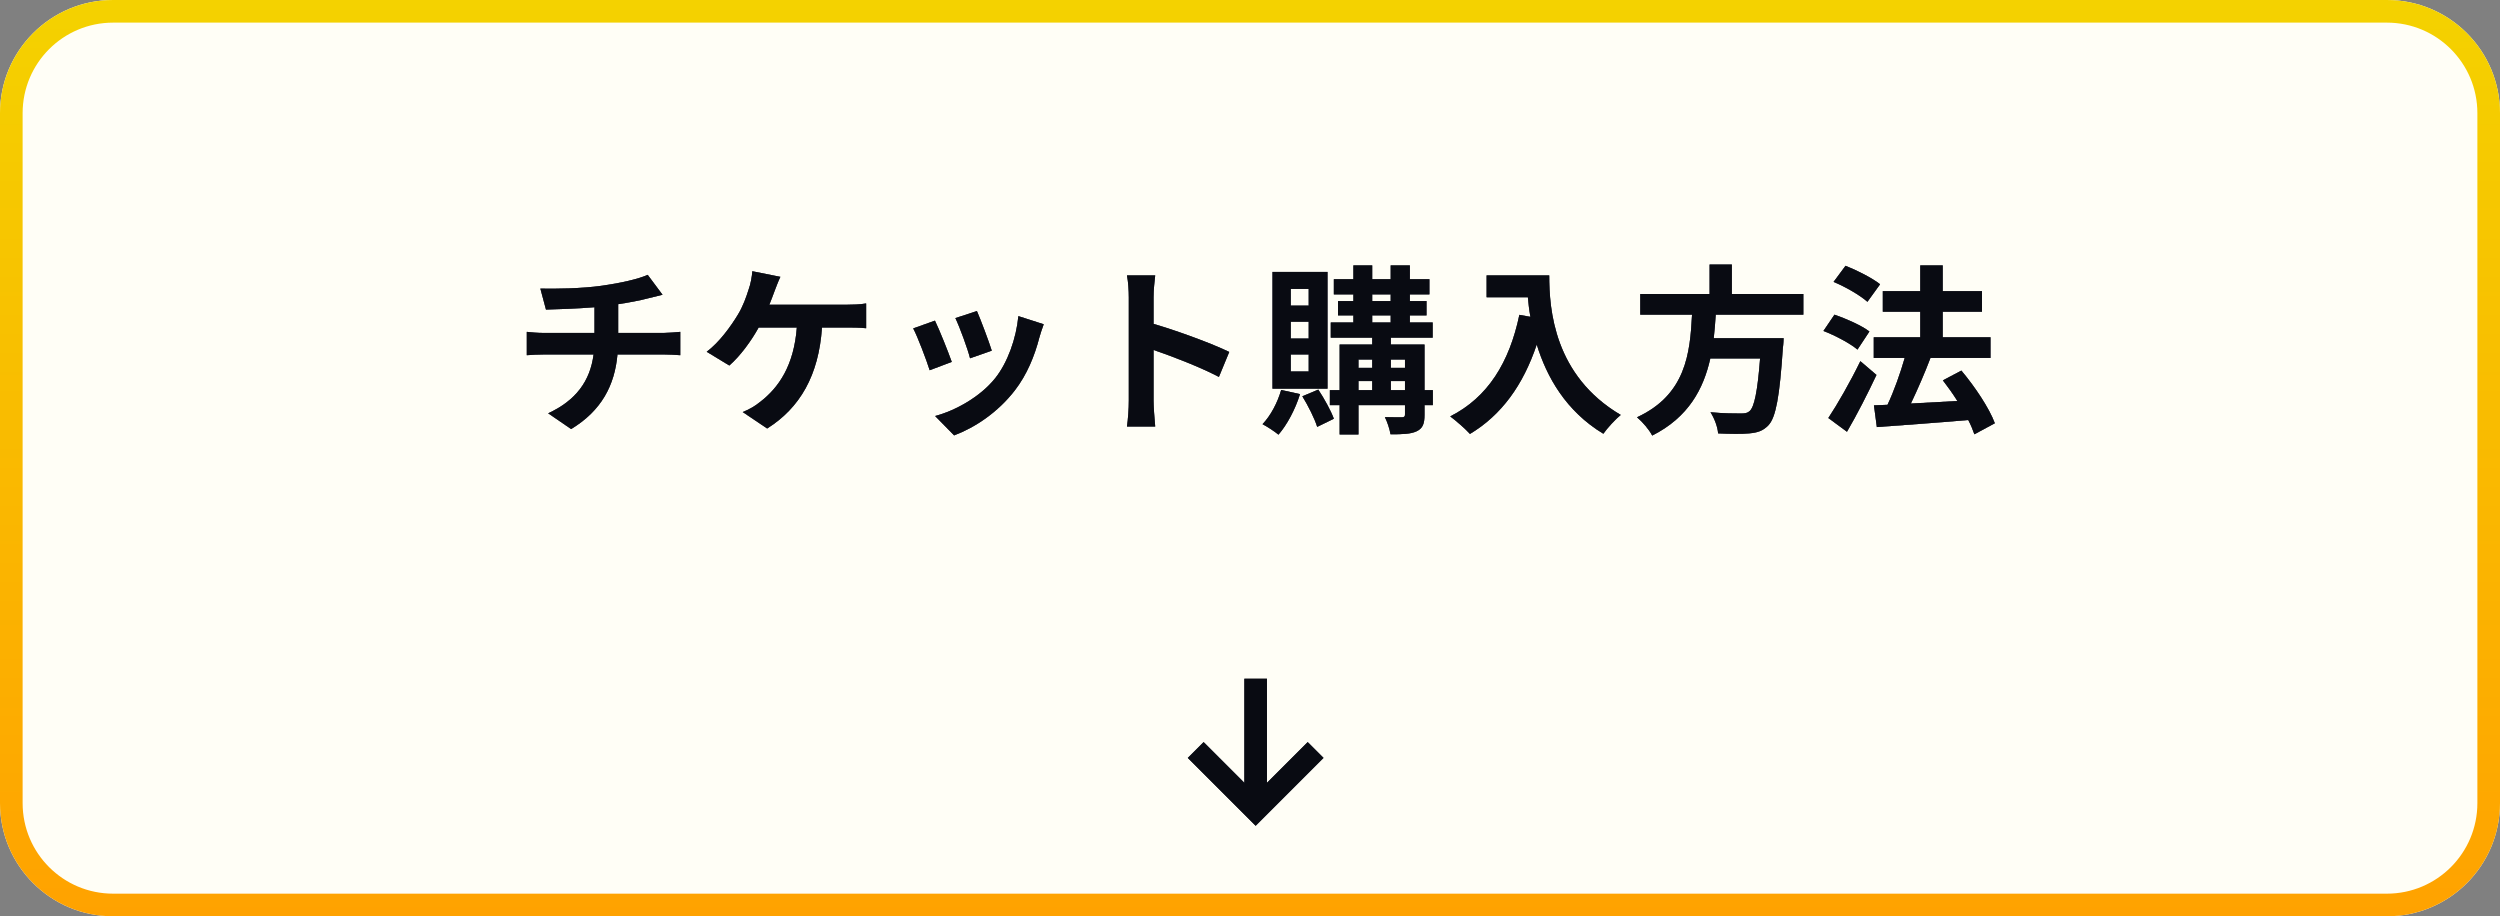 <svg width="221" height="81" viewBox="0 0 221 81" fill="none" xmlns="http://www.w3.org/2000/svg">
<rect x="0" y="0" width="221" height="81" fill="#808080" stroke="none"/>
<path d="M0 10C0 4.477 4.477 0 10 0H211C216.523 0 221 4.477 221 10V71C221 76.523 216.523 81 211 81H10C4.477 81 0 76.523 0 71V10Z" fill="#FFFEF6"/>
<path fill-rule="evenodd" clip-rule="evenodd" d="M211 2H10C5.582 2 2 5.582 2 10V71C2 75.418 5.582 79 10 79H211C215.418 79 219 75.418 219 71V10C219 5.582 215.418 2 211 2ZM10 0C4.477 0 0 4.477 0 10V71C0 76.523 4.477 81 10 81H211C216.523 81 221 76.523 221 71V10C221 4.477 216.523 0 211 0H10Z" fill="url(#paint0_linear_417_2179)"/>
<path d="M166.2 25.128L165.08 26.68C164.456 26.12 163.144 25.352 162.088 24.92L163.144 23.496C164.168 23.896 165.512 24.584 166.2 25.128ZM165.256 29.304L164.2 30.904C163.56 30.36 162.232 29.656 161.192 29.256L162.168 27.816C163.192 28.168 164.568 28.776 165.256 29.304ZM164.456 31.928L165.88 33.144C165.096 34.808 164.168 36.632 163.272 38.168L161.624 36.952C162.424 35.752 163.56 33.768 164.456 31.928ZM176.344 37.416L174.536 38.392C174.408 38.024 174.232 37.576 173.992 37.128C171.096 37.384 168.072 37.592 165.912 37.752L165.656 35.832L166.856 35.784C167.432 34.568 167.992 32.984 168.376 31.64H165.64V29.816H169.752V27.56H166.44V25.736H169.752V23.464H171.736V25.736H175.208V27.56H171.736V29.816H175.96V31.64H170.584L170.648 31.656C170.136 33 169.496 34.472 168.92 35.672C170.2 35.608 171.624 35.528 173.032 35.448C172.632 34.808 172.184 34.184 171.752 33.624L173.384 32.76C174.568 34.168 175.848 36.072 176.344 37.416Z" fill="#212843"/>
<path d="M166.2 25.128L165.08 26.68C164.456 26.12 163.144 25.352 162.088 24.92L163.144 23.496C164.168 23.896 165.512 24.584 166.2 25.128ZM165.256 29.304L164.2 30.904C163.56 30.36 162.232 29.656 161.192 29.256L162.168 27.816C163.192 28.168 164.568 28.776 165.256 29.304ZM164.456 31.928L165.88 33.144C165.096 34.808 164.168 36.632 163.272 38.168L161.624 36.952C162.424 35.752 163.56 33.768 164.456 31.928ZM176.344 37.416L174.536 38.392C174.408 38.024 174.232 37.576 173.992 37.128C171.096 37.384 168.072 37.592 165.912 37.752L165.656 35.832L166.856 35.784C167.432 34.568 167.992 32.984 168.376 31.64H165.64V29.816H169.752V27.56H166.44V25.736H169.752V23.464H171.736V25.736H175.208V27.56H171.736V29.816H175.96V31.64H170.584L170.648 31.656C170.136 33 169.496 34.472 168.92 35.672C170.2 35.608 171.624 35.528 173.032 35.448C172.632 34.808 172.184 34.184 171.752 33.624L173.384 32.76C174.568 34.168 175.848 36.072 176.344 37.416Z" fill="black" fill-opacity="0.2"/>
<path d="M166.2 25.128L165.08 26.68C164.456 26.12 163.144 25.352 162.088 24.92L163.144 23.496C164.168 23.896 165.512 24.584 166.2 25.128ZM165.256 29.304L164.2 30.904C163.56 30.36 162.232 29.656 161.192 29.256L162.168 27.816C163.192 28.168 164.568 28.776 165.256 29.304ZM164.456 31.928L165.88 33.144C165.096 34.808 164.168 36.632 163.272 38.168L161.624 36.952C162.424 35.752 163.56 33.768 164.456 31.928ZM176.344 37.416L174.536 38.392C174.408 38.024 174.232 37.576 173.992 37.128C171.096 37.384 168.072 37.592 165.912 37.752L165.656 35.832L166.856 35.784C167.432 34.568 167.992 32.984 168.376 31.64H165.64V29.816H169.752V27.56H166.44V25.736H169.752V23.464H171.736V25.736H175.208V27.56H171.736V29.816H175.96V31.64H170.584L170.648 31.656C170.136 33 169.496 34.472 168.92 35.672C170.2 35.608 171.624 35.528 173.032 35.448C172.632 34.808 172.184 34.184 171.752 33.624L173.384 32.76C174.568 34.168 175.848 36.072 176.344 37.416Z" fill="black" fill-opacity="0.2"/>
<path d="M166.2 25.128L165.08 26.68C164.456 26.12 163.144 25.352 162.088 24.92L163.144 23.496C164.168 23.896 165.512 24.584 166.2 25.128ZM165.256 29.304L164.2 30.904C163.56 30.36 162.232 29.656 161.192 29.256L162.168 27.816C163.192 28.168 164.568 28.776 165.256 29.304ZM164.456 31.928L165.88 33.144C165.096 34.808 164.168 36.632 163.272 38.168L161.624 36.952C162.424 35.752 163.56 33.768 164.456 31.928ZM176.344 37.416L174.536 38.392C174.408 38.024 174.232 37.576 173.992 37.128C171.096 37.384 168.072 37.592 165.912 37.752L165.656 35.832L166.856 35.784C167.432 34.568 167.992 32.984 168.376 31.64H165.64V29.816H169.752V27.56H166.44V25.736H169.752V23.464H171.736V25.736H175.208V27.56H171.736V29.816H175.96V31.64H170.584L170.648 31.656C170.136 33 169.496 34.472 168.92 35.672C170.2 35.608 171.624 35.528 173.032 35.448C172.632 34.808 172.184 34.184 171.752 33.624L173.384 32.76C174.568 34.168 175.848 36.072 176.344 37.416Z" fill="black" fill-opacity="0.2"/>
<path d="M166.2 25.128L165.08 26.68C164.456 26.12 163.144 25.352 162.088 24.92L163.144 23.496C164.168 23.896 165.512 24.584 166.2 25.128ZM165.256 29.304L164.2 30.904C163.56 30.36 162.232 29.656 161.192 29.256L162.168 27.816C163.192 28.168 164.568 28.776 165.256 29.304ZM164.456 31.928L165.88 33.144C165.096 34.808 164.168 36.632 163.272 38.168L161.624 36.952C162.424 35.752 163.56 33.768 164.456 31.928ZM176.344 37.416L174.536 38.392C174.408 38.024 174.232 37.576 173.992 37.128C171.096 37.384 168.072 37.592 165.912 37.752L165.656 35.832L166.856 35.784C167.432 34.568 167.992 32.984 168.376 31.64H165.64V29.816H169.752V27.56H166.44V25.736H169.752V23.464H171.736V25.736H175.208V27.56H171.736V29.816H175.96V31.64H170.584L170.648 31.656C170.136 33 169.496 34.472 168.92 35.672C170.2 35.608 171.624 35.528 173.032 35.448C172.632 34.808 172.184 34.184 171.752 33.624L173.384 32.76C174.568 34.168 175.848 36.072 176.344 37.416Z" fill="black" fill-opacity="0.2"/>
<path d="M166.2 25.128L165.08 26.68C164.456 26.12 163.144 25.352 162.088 24.92L163.144 23.496C164.168 23.896 165.512 24.584 166.2 25.128ZM165.256 29.304L164.2 30.904C163.56 30.36 162.232 29.656 161.192 29.256L162.168 27.816C163.192 28.168 164.568 28.776 165.256 29.304ZM164.456 31.928L165.88 33.144C165.096 34.808 164.168 36.632 163.272 38.168L161.624 36.952C162.424 35.752 163.56 33.768 164.456 31.928ZM176.344 37.416L174.536 38.392C174.408 38.024 174.232 37.576 173.992 37.128C171.096 37.384 168.072 37.592 165.912 37.752L165.656 35.832L166.856 35.784C167.432 34.568 167.992 32.984 168.376 31.64H165.64V29.816H169.752V27.56H166.44V25.736H169.752V23.464H171.736V25.736H175.208V27.56H171.736V29.816H175.96V31.64H170.584L170.648 31.656C170.136 33 169.496 34.472 168.92 35.672C170.2 35.608 171.624 35.528 173.032 35.448C172.632 34.808 172.184 34.184 171.752 33.624L173.384 32.76C174.568 34.168 175.848 36.072 176.344 37.416Z" fill="black" fill-opacity="0.2"/>
<path d="M166.2 25.128L165.08 26.68C164.456 26.12 163.144 25.352 162.088 24.92L163.144 23.496C164.168 23.896 165.512 24.584 166.2 25.128ZM165.256 29.304L164.2 30.904C163.56 30.36 162.232 29.656 161.192 29.256L162.168 27.816C163.192 28.168 164.568 28.776 165.256 29.304ZM164.456 31.928L165.88 33.144C165.096 34.808 164.168 36.632 163.272 38.168L161.624 36.952C162.424 35.752 163.56 33.768 164.456 31.928ZM176.344 37.416L174.536 38.392C174.408 38.024 174.232 37.576 173.992 37.128C171.096 37.384 168.072 37.592 165.912 37.752L165.656 35.832L166.856 35.784C167.432 34.568 167.992 32.984 168.376 31.64H165.64V29.816H169.752V27.56H166.44V25.736H169.752V23.464H171.736V25.736H175.208V27.56H171.736V29.816H175.96V31.64H170.584L170.648 31.656C170.136 33 169.496 34.472 168.92 35.672C170.2 35.608 171.624 35.528 173.032 35.448C172.632 34.808 172.184 34.184 171.752 33.624L173.384 32.76C174.568 34.168 175.848 36.072 176.344 37.416Z" fill="black" fill-opacity="0.2"/>
<path d="M159.416 27.816H151.672C151.624 28.504 151.576 29.208 151.496 29.896H157.672C157.672 29.896 157.656 30.472 157.608 30.728C157.32 35.08 156.984 36.872 156.344 37.576C155.864 38.088 155.368 38.248 154.616 38.312C154.024 38.376 152.952 38.36 151.88 38.312C151.848 37.768 151.56 36.984 151.208 36.44C152.312 36.552 153.432 36.552 153.896 36.552C154.248 36.552 154.472 36.52 154.664 36.344C155.08 35.992 155.368 34.6 155.592 31.688H151.192C150.584 34.392 149.256 36.888 146.056 38.504C145.784 37.976 145.208 37.304 144.712 36.888C149.032 34.888 149.4 31.24 149.576 27.816H145V25.992H151.128V23.384H153.096V25.992H159.416V27.816Z" fill="#212843"/>
<path d="M159.416 27.816H151.672C151.624 28.504 151.576 29.208 151.496 29.896H157.672C157.672 29.896 157.656 30.472 157.608 30.728C157.32 35.08 156.984 36.872 156.344 37.576C155.864 38.088 155.368 38.248 154.616 38.312C154.024 38.376 152.952 38.36 151.88 38.312C151.848 37.768 151.56 36.984 151.208 36.44C152.312 36.552 153.432 36.552 153.896 36.552C154.248 36.552 154.472 36.52 154.664 36.344C155.08 35.992 155.368 34.6 155.592 31.688H151.192C150.584 34.392 149.256 36.888 146.056 38.504C145.784 37.976 145.208 37.304 144.712 36.888C149.032 34.888 149.4 31.24 149.576 27.816H145V25.992H151.128V23.384H153.096V25.992H159.416V27.816Z" fill="black" fill-opacity="0.2"/>
<path d="M159.416 27.816H151.672C151.624 28.504 151.576 29.208 151.496 29.896H157.672C157.672 29.896 157.656 30.472 157.608 30.728C157.32 35.08 156.984 36.872 156.344 37.576C155.864 38.088 155.368 38.248 154.616 38.312C154.024 38.376 152.952 38.36 151.88 38.312C151.848 37.768 151.56 36.984 151.208 36.44C152.312 36.552 153.432 36.552 153.896 36.552C154.248 36.552 154.472 36.52 154.664 36.344C155.08 35.992 155.368 34.6 155.592 31.688H151.192C150.584 34.392 149.256 36.888 146.056 38.504C145.784 37.976 145.208 37.304 144.712 36.888C149.032 34.888 149.4 31.24 149.576 27.816H145V25.992H151.128V23.384H153.096V25.992H159.416V27.816Z" fill="black" fill-opacity="0.2"/>
<path d="M159.416 27.816H151.672C151.624 28.504 151.576 29.208 151.496 29.896H157.672C157.672 29.896 157.656 30.472 157.608 30.728C157.32 35.08 156.984 36.872 156.344 37.576C155.864 38.088 155.368 38.248 154.616 38.312C154.024 38.376 152.952 38.36 151.88 38.312C151.848 37.768 151.56 36.984 151.208 36.44C152.312 36.552 153.432 36.552 153.896 36.552C154.248 36.552 154.472 36.52 154.664 36.344C155.08 35.992 155.368 34.6 155.592 31.688H151.192C150.584 34.392 149.256 36.888 146.056 38.504C145.784 37.976 145.208 37.304 144.712 36.888C149.032 34.888 149.4 31.24 149.576 27.816H145V25.992H151.128V23.384H153.096V25.992H159.416V27.816Z" fill="black" fill-opacity="0.2"/>
<path d="M159.416 27.816H151.672C151.624 28.504 151.576 29.208 151.496 29.896H157.672C157.672 29.896 157.656 30.472 157.608 30.728C157.32 35.08 156.984 36.872 156.344 37.576C155.864 38.088 155.368 38.248 154.616 38.312C154.024 38.376 152.952 38.36 151.88 38.312C151.848 37.768 151.56 36.984 151.208 36.44C152.312 36.552 153.432 36.552 153.896 36.552C154.248 36.552 154.472 36.52 154.664 36.344C155.08 35.992 155.368 34.6 155.592 31.688H151.192C150.584 34.392 149.256 36.888 146.056 38.504C145.784 37.976 145.208 37.304 144.712 36.888C149.032 34.888 149.4 31.24 149.576 27.816H145V25.992H151.128V23.384H153.096V25.992H159.416V27.816Z" fill="black" fill-opacity="0.2"/>
<path d="M159.416 27.816H151.672C151.624 28.504 151.576 29.208 151.496 29.896H157.672C157.672 29.896 157.656 30.472 157.608 30.728C157.32 35.08 156.984 36.872 156.344 37.576C155.864 38.088 155.368 38.248 154.616 38.312C154.024 38.376 152.952 38.36 151.88 38.312C151.848 37.768 151.56 36.984 151.208 36.44C152.312 36.552 153.432 36.552 153.896 36.552C154.248 36.552 154.472 36.52 154.664 36.344C155.08 35.992 155.368 34.6 155.592 31.688H151.192C150.584 34.392 149.256 36.888 146.056 38.504C145.784 37.976 145.208 37.304 144.712 36.888C149.032 34.888 149.4 31.24 149.576 27.816H145V25.992H151.128V23.384H153.096V25.992H159.416V27.816Z" fill="black" fill-opacity="0.2"/>
<path d="M159.416 27.816H151.672C151.624 28.504 151.576 29.208 151.496 29.896H157.672C157.672 29.896 157.656 30.472 157.608 30.728C157.32 35.08 156.984 36.872 156.344 37.576C155.864 38.088 155.368 38.248 154.616 38.312C154.024 38.376 152.952 38.36 151.88 38.312C151.848 37.768 151.56 36.984 151.208 36.44C152.312 36.552 153.432 36.552 153.896 36.552C154.248 36.552 154.472 36.52 154.664 36.344C155.08 35.992 155.368 34.6 155.592 31.688H151.192C150.584 34.392 149.256 36.888 146.056 38.504C145.784 37.976 145.208 37.304 144.712 36.888C149.032 34.888 149.4 31.24 149.576 27.816H145V25.992H151.128V23.384H153.096V25.992H159.416V27.816Z" fill="black" fill-opacity="0.2"/>
<path d="M131.416 24.344H136.952C136.952 27.368 137.384 33.208 143.272 36.68C142.856 37.016 142.072 37.848 141.736 38.344C138.424 36.344 136.728 33.32 135.848 30.456C134.648 34.04 132.728 36.696 129.944 38.36C129.592 37.96 128.696 37.176 128.2 36.808C131.528 35.128 133.432 32.04 134.312 27.832L135.288 28.008C135.176 27.4 135.112 26.824 135.064 26.28H131.416V24.344Z" fill="#212843"/>
<path d="M131.416 24.344H136.952C136.952 27.368 137.384 33.208 143.272 36.68C142.856 37.016 142.072 37.848 141.736 38.344C138.424 36.344 136.728 33.32 135.848 30.456C134.648 34.04 132.728 36.696 129.944 38.36C129.592 37.96 128.696 37.176 128.2 36.808C131.528 35.128 133.432 32.04 134.312 27.832L135.288 28.008C135.176 27.4 135.112 26.824 135.064 26.28H131.416V24.344Z" fill="black" fill-opacity="0.2"/>
<path d="M131.416 24.344H136.952C136.952 27.368 137.384 33.208 143.272 36.68C142.856 37.016 142.072 37.848 141.736 38.344C138.424 36.344 136.728 33.32 135.848 30.456C134.648 34.04 132.728 36.696 129.944 38.36C129.592 37.96 128.696 37.176 128.2 36.808C131.528 35.128 133.432 32.04 134.312 27.832L135.288 28.008C135.176 27.4 135.112 26.824 135.064 26.28H131.416V24.344Z" fill="black" fill-opacity="0.2"/>
<path d="M131.416 24.344H136.952C136.952 27.368 137.384 33.208 143.272 36.68C142.856 37.016 142.072 37.848 141.736 38.344C138.424 36.344 136.728 33.32 135.848 30.456C134.648 34.04 132.728 36.696 129.944 38.36C129.592 37.96 128.696 37.176 128.2 36.808C131.528 35.128 133.432 32.04 134.312 27.832L135.288 28.008C135.176 27.4 135.112 26.824 135.064 26.28H131.416V24.344Z" fill="black" fill-opacity="0.2"/>
<path d="M131.416 24.344H136.952C136.952 27.368 137.384 33.208 143.272 36.68C142.856 37.016 142.072 37.848 141.736 38.344C138.424 36.344 136.728 33.32 135.848 30.456C134.648 34.04 132.728 36.696 129.944 38.36C129.592 37.96 128.696 37.176 128.2 36.808C131.528 35.128 133.432 32.04 134.312 27.832L135.288 28.008C135.176 27.4 135.112 26.824 135.064 26.28H131.416V24.344Z" fill="black" fill-opacity="0.2"/>
<path d="M131.416 24.344H136.952C136.952 27.368 137.384 33.208 143.272 36.68C142.856 37.016 142.072 37.848 141.736 38.344C138.424 36.344 136.728 33.32 135.848 30.456C134.648 34.04 132.728 36.696 129.944 38.36C129.592 37.96 128.696 37.176 128.2 36.808C131.528 35.128 133.432 32.04 134.312 27.832L135.288 28.008C135.176 27.4 135.112 26.824 135.064 26.28H131.416V24.344Z" fill="black" fill-opacity="0.2"/>
<path d="M131.416 24.344H136.952C136.952 27.368 137.384 33.208 143.272 36.68C142.856 37.016 142.072 37.848 141.736 38.344C138.424 36.344 136.728 33.32 135.848 30.456C134.648 34.04 132.728 36.696 129.944 38.36C129.592 37.96 128.696 37.176 128.2 36.808C131.528 35.128 133.432 32.04 134.312 27.832L135.288 28.008C135.176 27.4 135.112 26.824 135.064 26.28H131.416V24.344Z" fill="black" fill-opacity="0.2"/>
<path d="M115.688 27.016V25.544H114.104V27.016H115.688ZM115.688 29.928V28.44H114.104V29.928H115.688ZM115.688 32.84V31.336H114.104V32.84H115.688ZM117.352 24.04V34.36H112.488V24.04H117.352ZM113.256 34.472L114.92 34.84C114.504 36.184 113.768 37.56 113.016 38.424C112.696 38.152 112.008 37.704 111.608 37.496C112.328 36.744 112.936 35.592 113.256 34.472ZM115.128 35.032L116.536 34.44C117.064 35.24 117.656 36.312 117.912 37.016L116.44 37.736C116.216 37 115.64 35.864 115.128 35.032ZM122.952 34.488H124.2V33.688H122.952V34.488ZM120.088 33.688V34.488H121.304V33.688H120.088ZM121.304 31.784H120.088V32.52H121.304V31.784ZM124.2 31.784H122.952V32.52H124.2V31.784ZM121.304 27.88V28.504H122.936V27.88H121.304ZM121.304 26.024V26.616H122.936V26.024H121.304ZM126.664 34.488V35.816H125.928V36.664C125.928 37.464 125.768 37.864 125.24 38.12C124.712 38.376 123.96 38.392 122.92 38.392C122.856 37.944 122.632 37.288 122.424 36.872C123.048 36.888 123.736 36.888 123.928 36.888C124.136 36.888 124.2 36.824 124.2 36.648V35.816H120.088V38.408H118.424V35.816H117.56V34.488H118.424V30.456H121.304V29.848H117.64V28.504H119.64V27.88H118.28V26.616H119.64V26.024H117.912V24.68H119.64V23.464H121.304V24.68H122.936V23.464H124.632V24.68H126.36V26.024H124.632V26.616H126.104V27.88H124.632V28.504H126.648V29.848H122.952V30.456H125.928V34.488H126.664Z" fill="#212843"/>
<path d="M115.688 27.016V25.544H114.104V27.016H115.688ZM115.688 29.928V28.44H114.104V29.928H115.688ZM115.688 32.84V31.336H114.104V32.84H115.688ZM117.352 24.04V34.36H112.488V24.04H117.352ZM113.256 34.472L114.92 34.84C114.504 36.184 113.768 37.56 113.016 38.424C112.696 38.152 112.008 37.704 111.608 37.496C112.328 36.744 112.936 35.592 113.256 34.472ZM115.128 35.032L116.536 34.44C117.064 35.24 117.656 36.312 117.912 37.016L116.44 37.736C116.216 37 115.64 35.864 115.128 35.032ZM122.952 34.488H124.2V33.688H122.952V34.488ZM120.088 33.688V34.488H121.304V33.688H120.088ZM121.304 31.784H120.088V32.52H121.304V31.784ZM124.2 31.784H122.952V32.52H124.2V31.784ZM121.304 27.88V28.504H122.936V27.88H121.304ZM121.304 26.024V26.616H122.936V26.024H121.304ZM126.664 34.488V35.816H125.928V36.664C125.928 37.464 125.768 37.864 125.24 38.12C124.712 38.376 123.96 38.392 122.92 38.392C122.856 37.944 122.632 37.288 122.424 36.872C123.048 36.888 123.736 36.888 123.928 36.888C124.136 36.888 124.2 36.824 124.2 36.648V35.816H120.088V38.408H118.424V35.816H117.56V34.488H118.424V30.456H121.304V29.848H117.64V28.504H119.64V27.88H118.28V26.616H119.64V26.024H117.912V24.68H119.64V23.464H121.304V24.68H122.936V23.464H124.632V24.68H126.36V26.024H124.632V26.616H126.104V27.88H124.632V28.504H126.648V29.848H122.952V30.456H125.928V34.488H126.664Z" fill="black" fill-opacity="0.2"/>
<path d="M115.688 27.016V25.544H114.104V27.016H115.688ZM115.688 29.928V28.44H114.104V29.928H115.688ZM115.688 32.84V31.336H114.104V32.84H115.688ZM117.352 24.04V34.36H112.488V24.04H117.352ZM113.256 34.472L114.92 34.84C114.504 36.184 113.768 37.56 113.016 38.424C112.696 38.152 112.008 37.704 111.608 37.496C112.328 36.744 112.936 35.592 113.256 34.472ZM115.128 35.032L116.536 34.44C117.064 35.24 117.656 36.312 117.912 37.016L116.44 37.736C116.216 37 115.64 35.864 115.128 35.032ZM122.952 34.488H124.2V33.688H122.952V34.488ZM120.088 33.688V34.488H121.304V33.688H120.088ZM121.304 31.784H120.088V32.52H121.304V31.784ZM124.2 31.784H122.952V32.52H124.2V31.784ZM121.304 27.88V28.504H122.936V27.88H121.304ZM121.304 26.024V26.616H122.936V26.024H121.304ZM126.664 34.488V35.816H125.928V36.664C125.928 37.464 125.768 37.864 125.24 38.12C124.712 38.376 123.96 38.392 122.92 38.392C122.856 37.944 122.632 37.288 122.424 36.872C123.048 36.888 123.736 36.888 123.928 36.888C124.136 36.888 124.2 36.824 124.2 36.648V35.816H120.088V38.408H118.424V35.816H117.56V34.488H118.424V30.456H121.304V29.848H117.64V28.504H119.64V27.88H118.28V26.616H119.64V26.024H117.912V24.68H119.64V23.464H121.304V24.68H122.936V23.464H124.632V24.68H126.36V26.024H124.632V26.616H126.104V27.88H124.632V28.504H126.648V29.848H122.952V30.456H125.928V34.488H126.664Z" fill="black" fill-opacity="0.2"/>
<path d="M115.688 27.016V25.544H114.104V27.016H115.688ZM115.688 29.928V28.44H114.104V29.928H115.688ZM115.688 32.84V31.336H114.104V32.84H115.688ZM117.352 24.04V34.36H112.488V24.04H117.352ZM113.256 34.472L114.92 34.84C114.504 36.184 113.768 37.56 113.016 38.424C112.696 38.152 112.008 37.704 111.608 37.496C112.328 36.744 112.936 35.592 113.256 34.472ZM115.128 35.032L116.536 34.44C117.064 35.24 117.656 36.312 117.912 37.016L116.44 37.736C116.216 37 115.64 35.864 115.128 35.032ZM122.952 34.488H124.2V33.688H122.952V34.488ZM120.088 33.688V34.488H121.304V33.688H120.088ZM121.304 31.784H120.088V32.52H121.304V31.784ZM124.2 31.784H122.952V32.52H124.2V31.784ZM121.304 27.88V28.504H122.936V27.88H121.304ZM121.304 26.024V26.616H122.936V26.024H121.304ZM126.664 34.488V35.816H125.928V36.664C125.928 37.464 125.768 37.864 125.24 38.12C124.712 38.376 123.96 38.392 122.92 38.392C122.856 37.944 122.632 37.288 122.424 36.872C123.048 36.888 123.736 36.888 123.928 36.888C124.136 36.888 124.2 36.824 124.2 36.648V35.816H120.088V38.408H118.424V35.816H117.56V34.488H118.424V30.456H121.304V29.848H117.64V28.504H119.64V27.88H118.28V26.616H119.64V26.024H117.912V24.68H119.64V23.464H121.304V24.68H122.936V23.464H124.632V24.68H126.36V26.024H124.632V26.616H126.104V27.88H124.632V28.504H126.648V29.848H122.952V30.456H125.928V34.488H126.664Z" fill="black" fill-opacity="0.2"/>
<path d="M115.688 27.016V25.544H114.104V27.016H115.688ZM115.688 29.928V28.44H114.104V29.928H115.688ZM115.688 32.84V31.336H114.104V32.84H115.688ZM117.352 24.04V34.36H112.488V24.04H117.352ZM113.256 34.472L114.92 34.84C114.504 36.184 113.768 37.56 113.016 38.424C112.696 38.152 112.008 37.704 111.608 37.496C112.328 36.744 112.936 35.592 113.256 34.472ZM115.128 35.032L116.536 34.44C117.064 35.24 117.656 36.312 117.912 37.016L116.44 37.736C116.216 37 115.64 35.864 115.128 35.032ZM122.952 34.488H124.2V33.688H122.952V34.488ZM120.088 33.688V34.488H121.304V33.688H120.088ZM121.304 31.784H120.088V32.52H121.304V31.784ZM124.2 31.784H122.952V32.52H124.2V31.784ZM121.304 27.88V28.504H122.936V27.88H121.304ZM121.304 26.024V26.616H122.936V26.024H121.304ZM126.664 34.488V35.816H125.928V36.664C125.928 37.464 125.768 37.864 125.24 38.12C124.712 38.376 123.96 38.392 122.92 38.392C122.856 37.944 122.632 37.288 122.424 36.872C123.048 36.888 123.736 36.888 123.928 36.888C124.136 36.888 124.2 36.824 124.2 36.648V35.816H120.088V38.408H118.424V35.816H117.56V34.488H118.424V30.456H121.304V29.848H117.64V28.504H119.64V27.88H118.28V26.616H119.64V26.024H117.912V24.68H119.64V23.464H121.304V24.68H122.936V23.464H124.632V24.68H126.36V26.024H124.632V26.616H126.104V27.88H124.632V28.504H126.648V29.848H122.952V30.456H125.928V34.488H126.664Z" fill="black" fill-opacity="0.2"/>
<path d="M115.688 27.016V25.544H114.104V27.016H115.688ZM115.688 29.928V28.44H114.104V29.928H115.688ZM115.688 32.84V31.336H114.104V32.84H115.688ZM117.352 24.04V34.36H112.488V24.04H117.352ZM113.256 34.472L114.92 34.84C114.504 36.184 113.768 37.56 113.016 38.424C112.696 38.152 112.008 37.704 111.608 37.496C112.328 36.744 112.936 35.592 113.256 34.472ZM115.128 35.032L116.536 34.44C117.064 35.24 117.656 36.312 117.912 37.016L116.44 37.736C116.216 37 115.64 35.864 115.128 35.032ZM122.952 34.488H124.2V33.688H122.952V34.488ZM120.088 33.688V34.488H121.304V33.688H120.088ZM121.304 31.784H120.088V32.52H121.304V31.784ZM124.2 31.784H122.952V32.52H124.2V31.784ZM121.304 27.88V28.504H122.936V27.88H121.304ZM121.304 26.024V26.616H122.936V26.024H121.304ZM126.664 34.488V35.816H125.928V36.664C125.928 37.464 125.768 37.864 125.24 38.12C124.712 38.376 123.96 38.392 122.92 38.392C122.856 37.944 122.632 37.288 122.424 36.872C123.048 36.888 123.736 36.888 123.928 36.888C124.136 36.888 124.2 36.824 124.2 36.648V35.816H120.088V38.408H118.424V35.816H117.56V34.488H118.424V30.456H121.304V29.848H117.64V28.504H119.64V27.88H118.28V26.616H119.64V26.024H117.912V24.68H119.64V23.464H121.304V24.68H122.936V23.464H124.632V24.68H126.36V26.024H124.632V26.616H126.104V27.88H124.632V28.504H126.648V29.848H122.952V30.456H125.928V34.488H126.664Z" fill="black" fill-opacity="0.2"/>
<path d="M115.688 27.016V25.544H114.104V27.016H115.688ZM115.688 29.928V28.44H114.104V29.928H115.688ZM115.688 32.84V31.336H114.104V32.84H115.688ZM117.352 24.04V34.36H112.488V24.04H117.352ZM113.256 34.472L114.92 34.84C114.504 36.184 113.768 37.56 113.016 38.424C112.696 38.152 112.008 37.704 111.608 37.496C112.328 36.744 112.936 35.592 113.256 34.472ZM115.128 35.032L116.536 34.44C117.064 35.24 117.656 36.312 117.912 37.016L116.44 37.736C116.216 37 115.64 35.864 115.128 35.032ZM122.952 34.488H124.2V33.688H122.952V34.488ZM120.088 33.688V34.488H121.304V33.688H120.088ZM121.304 31.784H120.088V32.52H121.304V31.784ZM124.2 31.784H122.952V32.52H124.2V31.784ZM121.304 27.88V28.504H122.936V27.88H121.304ZM121.304 26.024V26.616H122.936V26.024H121.304ZM126.664 34.488V35.816H125.928V36.664C125.928 37.464 125.768 37.864 125.24 38.12C124.712 38.376 123.96 38.392 122.92 38.392C122.856 37.944 122.632 37.288 122.424 36.872C123.048 36.888 123.736 36.888 123.928 36.888C124.136 36.888 124.2 36.824 124.2 36.648V35.816H120.088V38.408H118.424V35.816H117.56V34.488H118.424V30.456H121.304V29.848H117.64V28.504H119.64V27.88H118.28V26.616H119.64V26.024H117.912V24.68H119.64V23.464H121.304V24.68H122.936V23.464H124.632V24.68H126.36V26.024H124.632V26.616H126.104V27.88H124.632V28.504H126.648V29.848H122.952V30.456H125.928V34.488H126.664Z" fill="black" fill-opacity="0.2"/>
<path d="M99.784 35.464V26.264C99.784 25.704 99.736 24.904 99.624 24.344H102.12C102.056 24.904 101.976 25.608 101.976 26.264V28.632C104.12 29.256 107.192 30.392 108.664 31.112L107.752 33.32C106.104 32.456 103.704 31.528 101.976 30.936V35.464C101.976 35.928 102.056 37.048 102.12 37.704H99.624C99.72 37.064 99.784 36.104 99.784 35.464Z" fill="#212843"/>
<path d="M99.784 35.464V26.264C99.784 25.704 99.736 24.904 99.624 24.344H102.12C102.056 24.904 101.976 25.608 101.976 26.264V28.632C104.12 29.256 107.192 30.392 108.664 31.112L107.752 33.32C106.104 32.456 103.704 31.528 101.976 30.936V35.464C101.976 35.928 102.056 37.048 102.12 37.704H99.624C99.72 37.064 99.784 36.104 99.784 35.464Z" fill="black" fill-opacity="0.2"/>
<path d="M99.784 35.464V26.264C99.784 25.704 99.736 24.904 99.624 24.344H102.12C102.056 24.904 101.976 25.608 101.976 26.264V28.632C104.12 29.256 107.192 30.392 108.664 31.112L107.752 33.32C106.104 32.456 103.704 31.528 101.976 30.936V35.464C101.976 35.928 102.056 37.048 102.12 37.704H99.624C99.72 37.064 99.784 36.104 99.784 35.464Z" fill="black" fill-opacity="0.2"/>
<path d="M99.784 35.464V26.264C99.784 25.704 99.736 24.904 99.624 24.344H102.12C102.056 24.904 101.976 25.608 101.976 26.264V28.632C104.12 29.256 107.192 30.392 108.664 31.112L107.752 33.32C106.104 32.456 103.704 31.528 101.976 30.936V35.464C101.976 35.928 102.056 37.048 102.12 37.704H99.624C99.72 37.064 99.784 36.104 99.784 35.464Z" fill="black" fill-opacity="0.2"/>
<path d="M99.784 35.464V26.264C99.784 25.704 99.736 24.904 99.624 24.344H102.12C102.056 24.904 101.976 25.608 101.976 26.264V28.632C104.12 29.256 107.192 30.392 108.664 31.112L107.752 33.32C106.104 32.456 103.704 31.528 101.976 30.936V35.464C101.976 35.928 102.056 37.048 102.12 37.704H99.624C99.72 37.064 99.784 36.104 99.784 35.464Z" fill="black" fill-opacity="0.2"/>
<path d="M99.784 35.464V26.264C99.784 25.704 99.736 24.904 99.624 24.344H102.12C102.056 24.904 101.976 25.608 101.976 26.264V28.632C104.12 29.256 107.192 30.392 108.664 31.112L107.752 33.32C106.104 32.456 103.704 31.528 101.976 30.936V35.464C101.976 35.928 102.056 37.048 102.12 37.704H99.624C99.72 37.064 99.784 36.104 99.784 35.464Z" fill="black" fill-opacity="0.2"/>
<path d="M99.784 35.464V26.264C99.784 25.704 99.736 24.904 99.624 24.344H102.12C102.056 24.904 101.976 25.608 101.976 26.264V28.632C104.12 29.256 107.192 30.392 108.664 31.112L107.752 33.32C106.104 32.456 103.704 31.528 101.976 30.936V35.464C101.976 35.928 102.056 37.048 102.12 37.704H99.624C99.72 37.064 99.784 36.104 99.784 35.464Z" fill="black" fill-opacity="0.2"/>
<path d="M86.36 27.496C86.664 28.184 87.448 30.264 87.672 31L85.752 31.672C85.56 30.888 84.856 28.952 84.456 28.12L86.36 27.496ZM92.264 28.664C92.072 29.176 91.976 29.512 91.88 29.832C91.464 31.448 90.792 33.112 89.704 34.52C88.216 36.44 86.216 37.784 84.344 38.488L82.664 36.776C84.424 36.312 86.648 35.096 87.976 33.432C89.064 32.072 89.832 29.944 90.024 27.944L92.264 28.664ZM82.648 28.344C83.048 29.16 83.816 31.096 84.136 31.992L82.184 32.728C81.912 31.864 81.112 29.736 80.728 29.032L82.648 28.344Z" fill="#212843"/>
<path d="M86.36 27.496C86.664 28.184 87.448 30.264 87.672 31L85.752 31.672C85.56 30.888 84.856 28.952 84.456 28.12L86.36 27.496ZM92.264 28.664C92.072 29.176 91.976 29.512 91.88 29.832C91.464 31.448 90.792 33.112 89.704 34.52C88.216 36.44 86.216 37.784 84.344 38.488L82.664 36.776C84.424 36.312 86.648 35.096 87.976 33.432C89.064 32.072 89.832 29.944 90.024 27.944L92.264 28.664ZM82.648 28.344C83.048 29.16 83.816 31.096 84.136 31.992L82.184 32.728C81.912 31.864 81.112 29.736 80.728 29.032L82.648 28.344Z" fill="black" fill-opacity="0.2"/>
<path d="M86.36 27.496C86.664 28.184 87.448 30.264 87.672 31L85.752 31.672C85.56 30.888 84.856 28.952 84.456 28.12L86.36 27.496ZM92.264 28.664C92.072 29.176 91.976 29.512 91.88 29.832C91.464 31.448 90.792 33.112 89.704 34.52C88.216 36.44 86.216 37.784 84.344 38.488L82.664 36.776C84.424 36.312 86.648 35.096 87.976 33.432C89.064 32.072 89.832 29.944 90.024 27.944L92.264 28.664ZM82.648 28.344C83.048 29.16 83.816 31.096 84.136 31.992L82.184 32.728C81.912 31.864 81.112 29.736 80.728 29.032L82.648 28.344Z" fill="black" fill-opacity="0.2"/>
<path d="M86.36 27.496C86.664 28.184 87.448 30.264 87.672 31L85.752 31.672C85.56 30.888 84.856 28.952 84.456 28.12L86.36 27.496ZM92.264 28.664C92.072 29.176 91.976 29.512 91.88 29.832C91.464 31.448 90.792 33.112 89.704 34.52C88.216 36.44 86.216 37.784 84.344 38.488L82.664 36.776C84.424 36.312 86.648 35.096 87.976 33.432C89.064 32.072 89.832 29.944 90.024 27.944L92.264 28.664ZM82.648 28.344C83.048 29.16 83.816 31.096 84.136 31.992L82.184 32.728C81.912 31.864 81.112 29.736 80.728 29.032L82.648 28.344Z" fill="black" fill-opacity="0.2"/>
<path d="M86.36 27.496C86.664 28.184 87.448 30.264 87.672 31L85.752 31.672C85.56 30.888 84.856 28.952 84.456 28.12L86.36 27.496ZM92.264 28.664C92.072 29.176 91.976 29.512 91.88 29.832C91.464 31.448 90.792 33.112 89.704 34.52C88.216 36.44 86.216 37.784 84.344 38.488L82.664 36.776C84.424 36.312 86.648 35.096 87.976 33.432C89.064 32.072 89.832 29.944 90.024 27.944L92.264 28.664ZM82.648 28.344C83.048 29.16 83.816 31.096 84.136 31.992L82.184 32.728C81.912 31.864 81.112 29.736 80.728 29.032L82.648 28.344Z" fill="black" fill-opacity="0.2"/>
<path d="M86.36 27.496C86.664 28.184 87.448 30.264 87.672 31L85.752 31.672C85.56 30.888 84.856 28.952 84.456 28.12L86.36 27.496ZM92.264 28.664C92.072 29.176 91.976 29.512 91.88 29.832C91.464 31.448 90.792 33.112 89.704 34.52C88.216 36.44 86.216 37.784 84.344 38.488L82.664 36.776C84.424 36.312 86.648 35.096 87.976 33.432C89.064 32.072 89.832 29.944 90.024 27.944L92.264 28.664ZM82.648 28.344C83.048 29.16 83.816 31.096 84.136 31.992L82.184 32.728C81.912 31.864 81.112 29.736 80.728 29.032L82.648 28.344Z" fill="black" fill-opacity="0.2"/>
<path d="M86.36 27.496C86.664 28.184 87.448 30.264 87.672 31L85.752 31.672C85.56 30.888 84.856 28.952 84.456 28.12L86.36 27.496ZM92.264 28.664C92.072 29.176 91.976 29.512 91.88 29.832C91.464 31.448 90.792 33.112 89.704 34.52C88.216 36.44 86.216 37.784 84.344 38.488L82.664 36.776C84.424 36.312 86.648 35.096 87.976 33.432C89.064 32.072 89.832 29.944 90.024 27.944L92.264 28.664ZM82.648 28.344C83.048 29.16 83.816 31.096 84.136 31.992L82.184 32.728C81.912 31.864 81.112 29.736 80.728 29.032L82.648 28.344Z" fill="black" fill-opacity="0.2"/>
<path d="M68.984 24.472C68.792 24.872 68.584 25.432 68.456 25.768C68.328 26.104 68.184 26.52 68.008 26.936H74.904C75.32 26.936 76.04 26.92 76.568 26.824V29.016C75.976 28.952 75.272 28.952 74.904 28.952H72.664C72.376 33.192 70.712 36.056 67.816 37.88L65.656 36.424C66.232 36.2 66.792 35.864 67.176 35.544C68.856 34.264 70.184 32.296 70.44 28.952H67.064C66.424 30.12 65.432 31.48 64.472 32.312L62.472 31.096C63.608 30.248 64.632 28.808 65.24 27.8C65.688 27.064 65.976 26.232 66.168 25.624C66.36 25.096 66.472 24.472 66.504 23.976L68.984 24.472Z" fill="#212843"/>
<path d="M68.984 24.472C68.792 24.872 68.584 25.432 68.456 25.768C68.328 26.104 68.184 26.52 68.008 26.936H74.904C75.32 26.936 76.04 26.92 76.568 26.824V29.016C75.976 28.952 75.272 28.952 74.904 28.952H72.664C72.376 33.192 70.712 36.056 67.816 37.88L65.656 36.424C66.232 36.2 66.792 35.864 67.176 35.544C68.856 34.264 70.184 32.296 70.44 28.952H67.064C66.424 30.12 65.432 31.48 64.472 32.312L62.472 31.096C63.608 30.248 64.632 28.808 65.24 27.8C65.688 27.064 65.976 26.232 66.168 25.624C66.36 25.096 66.472 24.472 66.504 23.976L68.984 24.472Z" fill="black" fill-opacity="0.2"/>
<path d="M68.984 24.472C68.792 24.872 68.584 25.432 68.456 25.768C68.328 26.104 68.184 26.52 68.008 26.936H74.904C75.32 26.936 76.04 26.92 76.568 26.824V29.016C75.976 28.952 75.272 28.952 74.904 28.952H72.664C72.376 33.192 70.712 36.056 67.816 37.88L65.656 36.424C66.232 36.2 66.792 35.864 67.176 35.544C68.856 34.264 70.184 32.296 70.44 28.952H67.064C66.424 30.12 65.432 31.48 64.472 32.312L62.472 31.096C63.608 30.248 64.632 28.808 65.24 27.8C65.688 27.064 65.976 26.232 66.168 25.624C66.36 25.096 66.472 24.472 66.504 23.976L68.984 24.472Z" fill="black" fill-opacity="0.2"/>
<path d="M68.984 24.472C68.792 24.872 68.584 25.432 68.456 25.768C68.328 26.104 68.184 26.52 68.008 26.936H74.904C75.32 26.936 76.04 26.92 76.568 26.824V29.016C75.976 28.952 75.272 28.952 74.904 28.952H72.664C72.376 33.192 70.712 36.056 67.816 37.88L65.656 36.424C66.232 36.2 66.792 35.864 67.176 35.544C68.856 34.264 70.184 32.296 70.44 28.952H67.064C66.424 30.12 65.432 31.48 64.472 32.312L62.472 31.096C63.608 30.248 64.632 28.808 65.24 27.8C65.688 27.064 65.976 26.232 66.168 25.624C66.36 25.096 66.472 24.472 66.504 23.976L68.984 24.472Z" fill="black" fill-opacity="0.2"/>
<path d="M68.984 24.472C68.792 24.872 68.584 25.432 68.456 25.768C68.328 26.104 68.184 26.52 68.008 26.936H74.904C75.32 26.936 76.04 26.92 76.568 26.824V29.016C75.976 28.952 75.272 28.952 74.904 28.952H72.664C72.376 33.192 70.712 36.056 67.816 37.88L65.656 36.424C66.232 36.2 66.792 35.864 67.176 35.544C68.856 34.264 70.184 32.296 70.44 28.952H67.064C66.424 30.12 65.432 31.48 64.472 32.312L62.472 31.096C63.608 30.248 64.632 28.808 65.24 27.8C65.688 27.064 65.976 26.232 66.168 25.624C66.36 25.096 66.472 24.472 66.504 23.976L68.984 24.472Z" fill="black" fill-opacity="0.2"/>
<path d="M68.984 24.472C68.792 24.872 68.584 25.432 68.456 25.768C68.328 26.104 68.184 26.52 68.008 26.936H74.904C75.32 26.936 76.04 26.92 76.568 26.824V29.016C75.976 28.952 75.272 28.952 74.904 28.952H72.664C72.376 33.192 70.712 36.056 67.816 37.88L65.656 36.424C66.232 36.2 66.792 35.864 67.176 35.544C68.856 34.264 70.184 32.296 70.44 28.952H67.064C66.424 30.12 65.432 31.48 64.472 32.312L62.472 31.096C63.608 30.248 64.632 28.808 65.24 27.8C65.688 27.064 65.976 26.232 66.168 25.624C66.36 25.096 66.472 24.472 66.504 23.976L68.984 24.472Z" fill="black" fill-opacity="0.2"/>
<path d="M68.984 24.472C68.792 24.872 68.584 25.432 68.456 25.768C68.328 26.104 68.184 26.52 68.008 26.936H74.904C75.32 26.936 76.04 26.92 76.568 26.824V29.016C75.976 28.952 75.272 28.952 74.904 28.952H72.664C72.376 33.192 70.712 36.056 67.816 37.88L65.656 36.424C66.232 36.2 66.792 35.864 67.176 35.544C68.856 34.264 70.184 32.296 70.44 28.952H67.064C66.424 30.12 65.432 31.48 64.472 32.312L62.472 31.096C63.608 30.248 64.632 28.808 65.24 27.8C65.688 27.064 65.976 26.232 66.168 25.624C66.36 25.096 66.472 24.472 66.504 23.976L68.984 24.472Z" fill="black" fill-opacity="0.2"/>
<path d="M47.768 25.512C48.984 25.544 51.464 25.512 53.224 25.256C54.824 25.032 56.456 24.664 57.256 24.296L58.568 26.056C58.024 26.184 57.608 26.296 57.336 26.36C56.552 26.568 55.608 26.744 54.648 26.888V29.432H58.68C59.032 29.432 59.784 29.368 60.136 29.336V31.4C59.704 31.368 59.16 31.336 58.728 31.336H54.584C54.344 34.024 53.192 36.296 50.488 37.928L48.456 36.536C50.888 35.416 52.168 33.704 52.472 31.336H48.072C47.576 31.336 46.984 31.368 46.568 31.4V29.336C47 29.384 47.544 29.432 48.04 29.432H52.552V27.16C51.016 27.288 49.336 27.336 48.264 27.368L47.768 25.512Z" fill="#212843"/>
<path d="M47.768 25.512C48.984 25.544 51.464 25.512 53.224 25.256C54.824 25.032 56.456 24.664 57.256 24.296L58.568 26.056C58.024 26.184 57.608 26.296 57.336 26.36C56.552 26.568 55.608 26.744 54.648 26.888V29.432H58.68C59.032 29.432 59.784 29.368 60.136 29.336V31.4C59.704 31.368 59.16 31.336 58.728 31.336H54.584C54.344 34.024 53.192 36.296 50.488 37.928L48.456 36.536C50.888 35.416 52.168 33.704 52.472 31.336H48.072C47.576 31.336 46.984 31.368 46.568 31.4V29.336C47 29.384 47.544 29.432 48.04 29.432H52.552V27.16C51.016 27.288 49.336 27.336 48.264 27.368L47.768 25.512Z" fill="black" fill-opacity="0.2"/>
<path d="M47.768 25.512C48.984 25.544 51.464 25.512 53.224 25.256C54.824 25.032 56.456 24.664 57.256 24.296L58.568 26.056C58.024 26.184 57.608 26.296 57.336 26.36C56.552 26.568 55.608 26.744 54.648 26.888V29.432H58.68C59.032 29.432 59.784 29.368 60.136 29.336V31.4C59.704 31.368 59.16 31.336 58.728 31.336H54.584C54.344 34.024 53.192 36.296 50.488 37.928L48.456 36.536C50.888 35.416 52.168 33.704 52.472 31.336H48.072C47.576 31.336 46.984 31.368 46.568 31.4V29.336C47 29.384 47.544 29.432 48.04 29.432H52.552V27.16C51.016 27.288 49.336 27.336 48.264 27.368L47.768 25.512Z" fill="black" fill-opacity="0.2"/>
<path d="M47.768 25.512C48.984 25.544 51.464 25.512 53.224 25.256C54.824 25.032 56.456 24.664 57.256 24.296L58.568 26.056C58.024 26.184 57.608 26.296 57.336 26.36C56.552 26.568 55.608 26.744 54.648 26.888V29.432H58.68C59.032 29.432 59.784 29.368 60.136 29.336V31.4C59.704 31.368 59.16 31.336 58.728 31.336H54.584C54.344 34.024 53.192 36.296 50.488 37.928L48.456 36.536C50.888 35.416 52.168 33.704 52.472 31.336H48.072C47.576 31.336 46.984 31.368 46.568 31.4V29.336C47 29.384 47.544 29.432 48.04 29.432H52.552V27.16C51.016 27.288 49.336 27.336 48.264 27.368L47.768 25.512Z" fill="black" fill-opacity="0.2"/>
<path d="M47.768 25.512C48.984 25.544 51.464 25.512 53.224 25.256C54.824 25.032 56.456 24.664 57.256 24.296L58.568 26.056C58.024 26.184 57.608 26.296 57.336 26.36C56.552 26.568 55.608 26.744 54.648 26.888V29.432H58.68C59.032 29.432 59.784 29.368 60.136 29.336V31.4C59.704 31.368 59.16 31.336 58.728 31.336H54.584C54.344 34.024 53.192 36.296 50.488 37.928L48.456 36.536C50.888 35.416 52.168 33.704 52.472 31.336H48.072C47.576 31.336 46.984 31.368 46.568 31.4V29.336C47 29.384 47.544 29.432 48.04 29.432H52.552V27.16C51.016 27.288 49.336 27.336 48.264 27.368L47.768 25.512Z" fill="black" fill-opacity="0.2"/>
<path d="M47.768 25.512C48.984 25.544 51.464 25.512 53.224 25.256C54.824 25.032 56.456 24.664 57.256 24.296L58.568 26.056C58.024 26.184 57.608 26.296 57.336 26.36C56.552 26.568 55.608 26.744 54.648 26.888V29.432H58.68C59.032 29.432 59.784 29.368 60.136 29.336V31.4C59.704 31.368 59.16 31.336 58.728 31.336H54.584C54.344 34.024 53.192 36.296 50.488 37.928L48.456 36.536C50.888 35.416 52.168 33.704 52.472 31.336H48.072C47.576 31.336 46.984 31.368 46.568 31.4V29.336C47 29.384 47.544 29.432 48.04 29.432H52.552V27.16C51.016 27.288 49.336 27.336 48.264 27.368L47.768 25.512Z" fill="black" fill-opacity="0.2"/>
<path d="M47.768 25.512C48.984 25.544 51.464 25.512 53.224 25.256C54.824 25.032 56.456 24.664 57.256 24.296L58.568 26.056C58.024 26.184 57.608 26.296 57.336 26.36C56.552 26.568 55.608 26.744 54.648 26.888V29.432H58.68C59.032 29.432 59.784 29.368 60.136 29.336V31.4C59.704 31.368 59.16 31.336 58.728 31.336H54.584C54.344 34.024 53.192 36.296 50.488 37.928L48.456 36.536C50.888 35.416 52.168 33.704 52.472 31.336H48.072C47.576 31.336 46.984 31.368 46.568 31.4V29.336C47 29.384 47.544 29.432 48.04 29.432H52.552V27.16C51.016 27.288 49.336 27.336 48.264 27.368L47.768 25.512Z" fill="black" fill-opacity="0.2"/>
<mask id="mask0_417_2179" style="mask-type:alpha" maskUnits="userSpaceOnUse" x="99" y="55" width="24" height="24">
<path d="M99 55H123V79H99V55Z" fill="#D9D9D9"/>
</mask>
<g mask="url(#mask0_417_2179)">
<path d="M111 73L105 67L106.4 65.6L110 69.2V60H112V69.2L115.6 65.6L117 67L111 73Z" fill="#212843"/>
<path d="M111 73L105 67L106.4 65.6L110 69.2V60H112V69.2L115.6 65.6L117 67L111 73Z" fill="black" fill-opacity="0.2"/>
<path d="M111 73L105 67L106.4 65.6L110 69.2V60H112V69.2L115.6 65.6L117 67L111 73Z" fill="black" fill-opacity="0.2"/>
<path d="M111 73L105 67L106.4 65.6L110 69.2V60H112V69.2L115.6 65.6L117 67L111 73Z" fill="black" fill-opacity="0.2"/>
<path d="M111 73L105 67L106.4 65.6L110 69.2V60H112V69.2L115.6 65.6L117 67L111 73Z" fill="black" fill-opacity="0.2"/>
<path d="M111 73L105 67L106.4 65.6L110 69.2V60H112V69.2L115.6 65.6L117 67L111 73Z" fill="black" fill-opacity="0.2"/>
<path d="M111 73L105 67L106.4 65.6L110 69.2V60H112V69.2L115.6 65.6L117 67L111 73Z" fill="black" fill-opacity="0.2"/>
</g>
<defs>
<linearGradient id="paint0_linear_417_2179" x1="110.5" y1="0" x2="110.5" y2="81" gradientUnits="userSpaceOnUse">
<stop stop-color="#F4D200"/>
<stop offset="1" stop-color="#FFA200"/>
</linearGradient>
</defs>
</svg>
